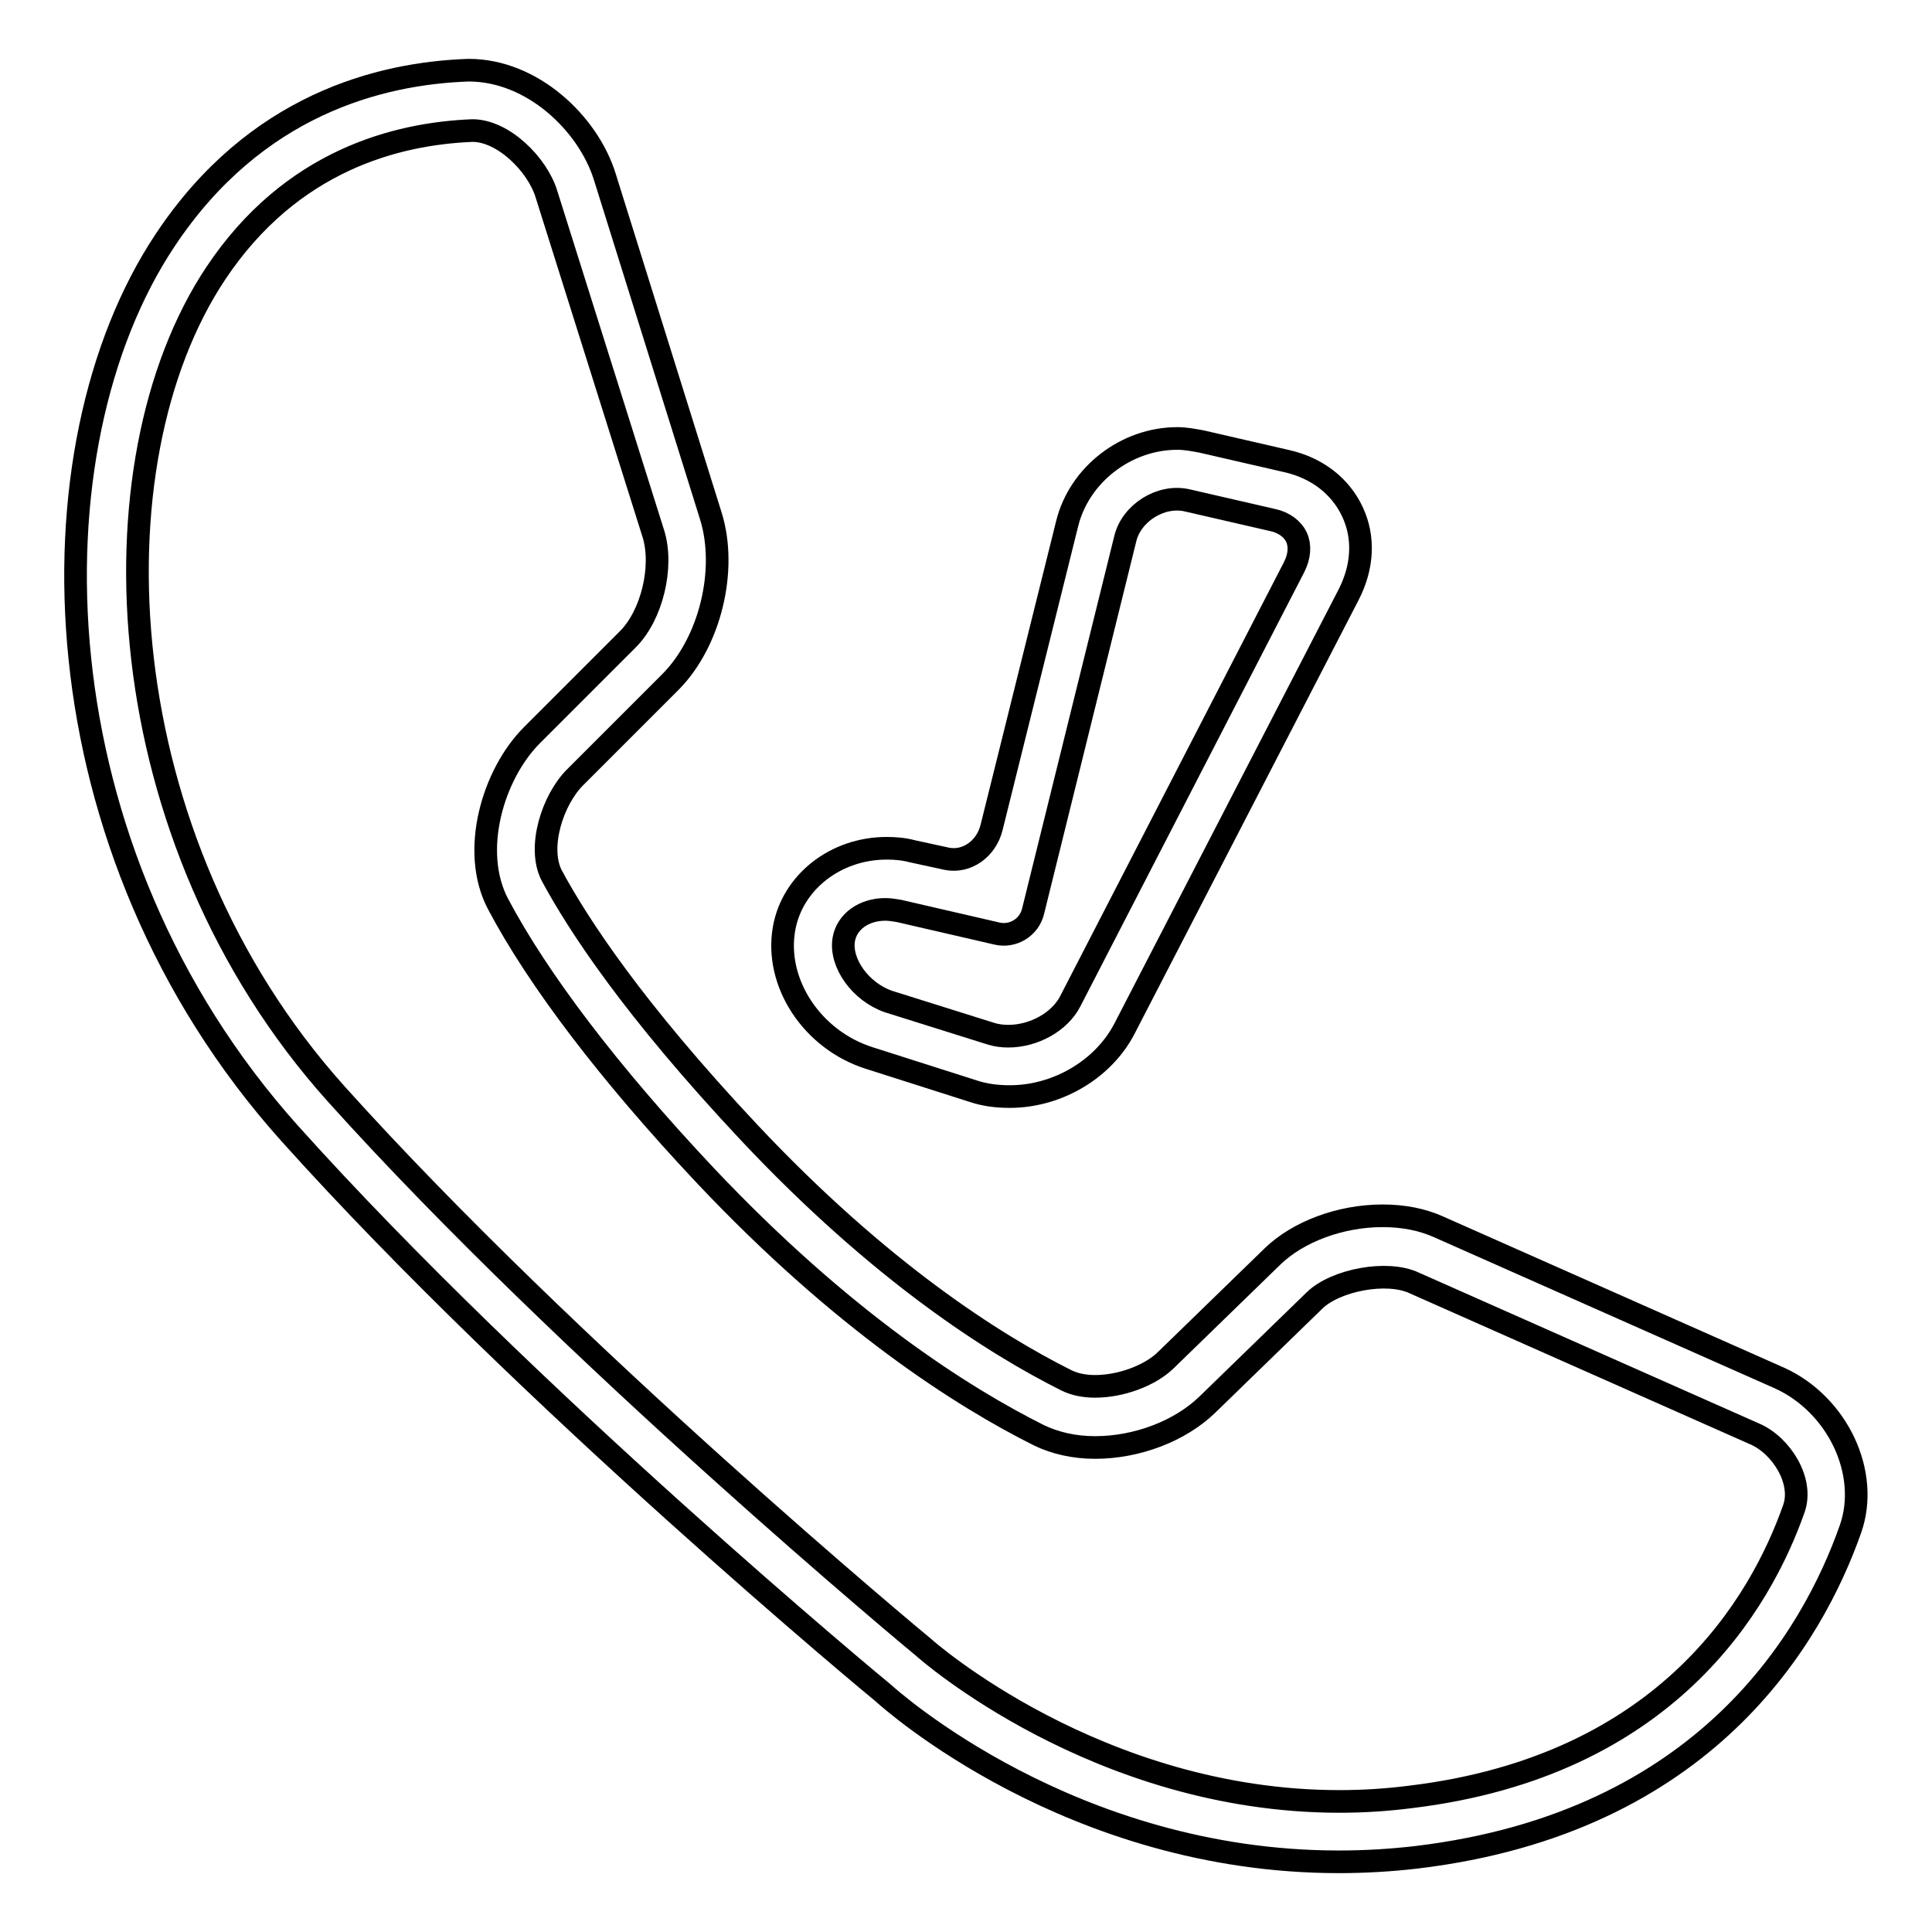 <?xml version="1.0" encoding="utf-8"?>
<!-- Svg Vector Icons : http://www.onlinewebfonts.com/icon -->
<!DOCTYPE svg PUBLIC "-//W3C//DTD SVG 1.1//EN" "http://www.w3.org/Graphics/SVG/1.1/DTD/svg11.dtd">
<svg version="1.1" xmlns="http://www.w3.org/2000/svg" xmlns:xlink="http://www.w3.org/1999/xlink" x="0px" y="0px" viewBox="0 0 256 256" enable-background="new 0 0 256 256" xml:space="preserve">
<g><g><g><g><path stroke-width="3" fill-opacity="0" stroke="#000000"  d="M235.8,182.6l-45.1-20c-2.2-1-4.7-1.5-7.5-1.5c-5.6,0-11.2,2.1-14.6,5.4l-14.2,13.8c-2.1,2-5.9,3.4-9.3,3.4c-1.5,0-2.8-0.3-3.8-0.8c-9.6-4.8-24.7-14.4-42-32.8c-15.4-16.4-22.7-27.6-26.2-34.1c-1.9-3.7,0.1-10,3.1-13l12.6-12.6c5.3-5.3,7.6-14.9,5.4-22L80.1,23.3c-2.2-6.9-9.5-14-18-14c-11.8,0.4-28.3,4.6-40.2,22.5C3.5,59.4,4.6,112.5,38.4,150.2c31.5,35.1,78.2,73.8,78.6,74.1c1,0.9,24.9,22.4,60.4,22.4c3.4,0,6.9-0.2,10.3-0.6c38.4-4.6,52.5-29.3,57.5-43.5C247.8,195.2,243.5,186.1,235.8,182.6z M237.7,199.9c-4.4,12.5-16.8,34.1-50.8,38.2c-3.1,0.4-6.3,0.6-9.4,0.6c-32.1,0-54.9-20.2-55.1-20.4c-0.5-0.4-46.9-38.9-77.9-73.4C14.2,111.1,11.8,61.4,28.6,36.2c10-15,24-18.5,34-18.9c4.1,0,8.6,4.5,9.8,8.4l14.2,45.1c1.3,4.3-0.2,10.7-3.4,13.9L70.5,97.4c-5.2,5.2-8.2,15.4-4.5,22.4c5.3,10,14.7,22.4,27.4,35.9c18.2,19.3,34.1,29.4,44.3,34.5c2.1,1,4.6,1.6,7.4,1.6c5.6,0,11.3-2.2,14.9-5.7l14.2-13.8c2.8-2.7,9.6-4,13.2-2.3l45.1,20C236,191.5,239,196.2,237.7,199.9z"/><path stroke-width="3" fill-opacity="0" stroke="#000000"  d="M129,144.6c1.5,0.5,3.1,0.7,4.8,0.7c6.3,0,12.4-3.6,15.2-9l29.7-57.5c1.9-3.7,2.1-7.6,0.5-11c-1.6-3.4-4.7-5.8-8.7-6.7l-11.3-2.6c-1.1-0.2-2.1-0.4-3.2-0.4c-6.8,0-13,4.8-14.6,11.3l-10,40.2c-0.7,2.9-3.3,4.7-5.9,4.2l-4.6-1c-1.1-0.3-2.3-0.4-3.4-0.4c-6.8,0-12.5,4.5-13.6,10.6c-1.3,7.2,3.7,14.8,11.3,17.2L129,144.6z M111.8,124.5c0.4-2.4,2.7-4,5.5-4c0.6,0,1.2,0.1,1.8,0.2l13,3c2.1,0.5,4.3-0.8,4.8-3l12.2-49.3c0.8-3.4,4.7-5.9,8.2-5.1l11.3,2.6c1.5,0.3,2.7,1.2,3.2,2.3s0.4,2.5-0.3,3.9l-29.7,57.6c-1.4,2.7-4.8,4.6-8.2,4.6c-0.8,0-1.5-0.1-2.2-0.3l-13.7-4.3C114,131.4,111.3,127.6,111.8,124.5z"/></g></g><g></g><g></g><g></g><g></g><g></g><g></g><g></g><g></g><g></g><g></g><g></g><g></g><g></g><g></g><g></g></g></g>
</svg>